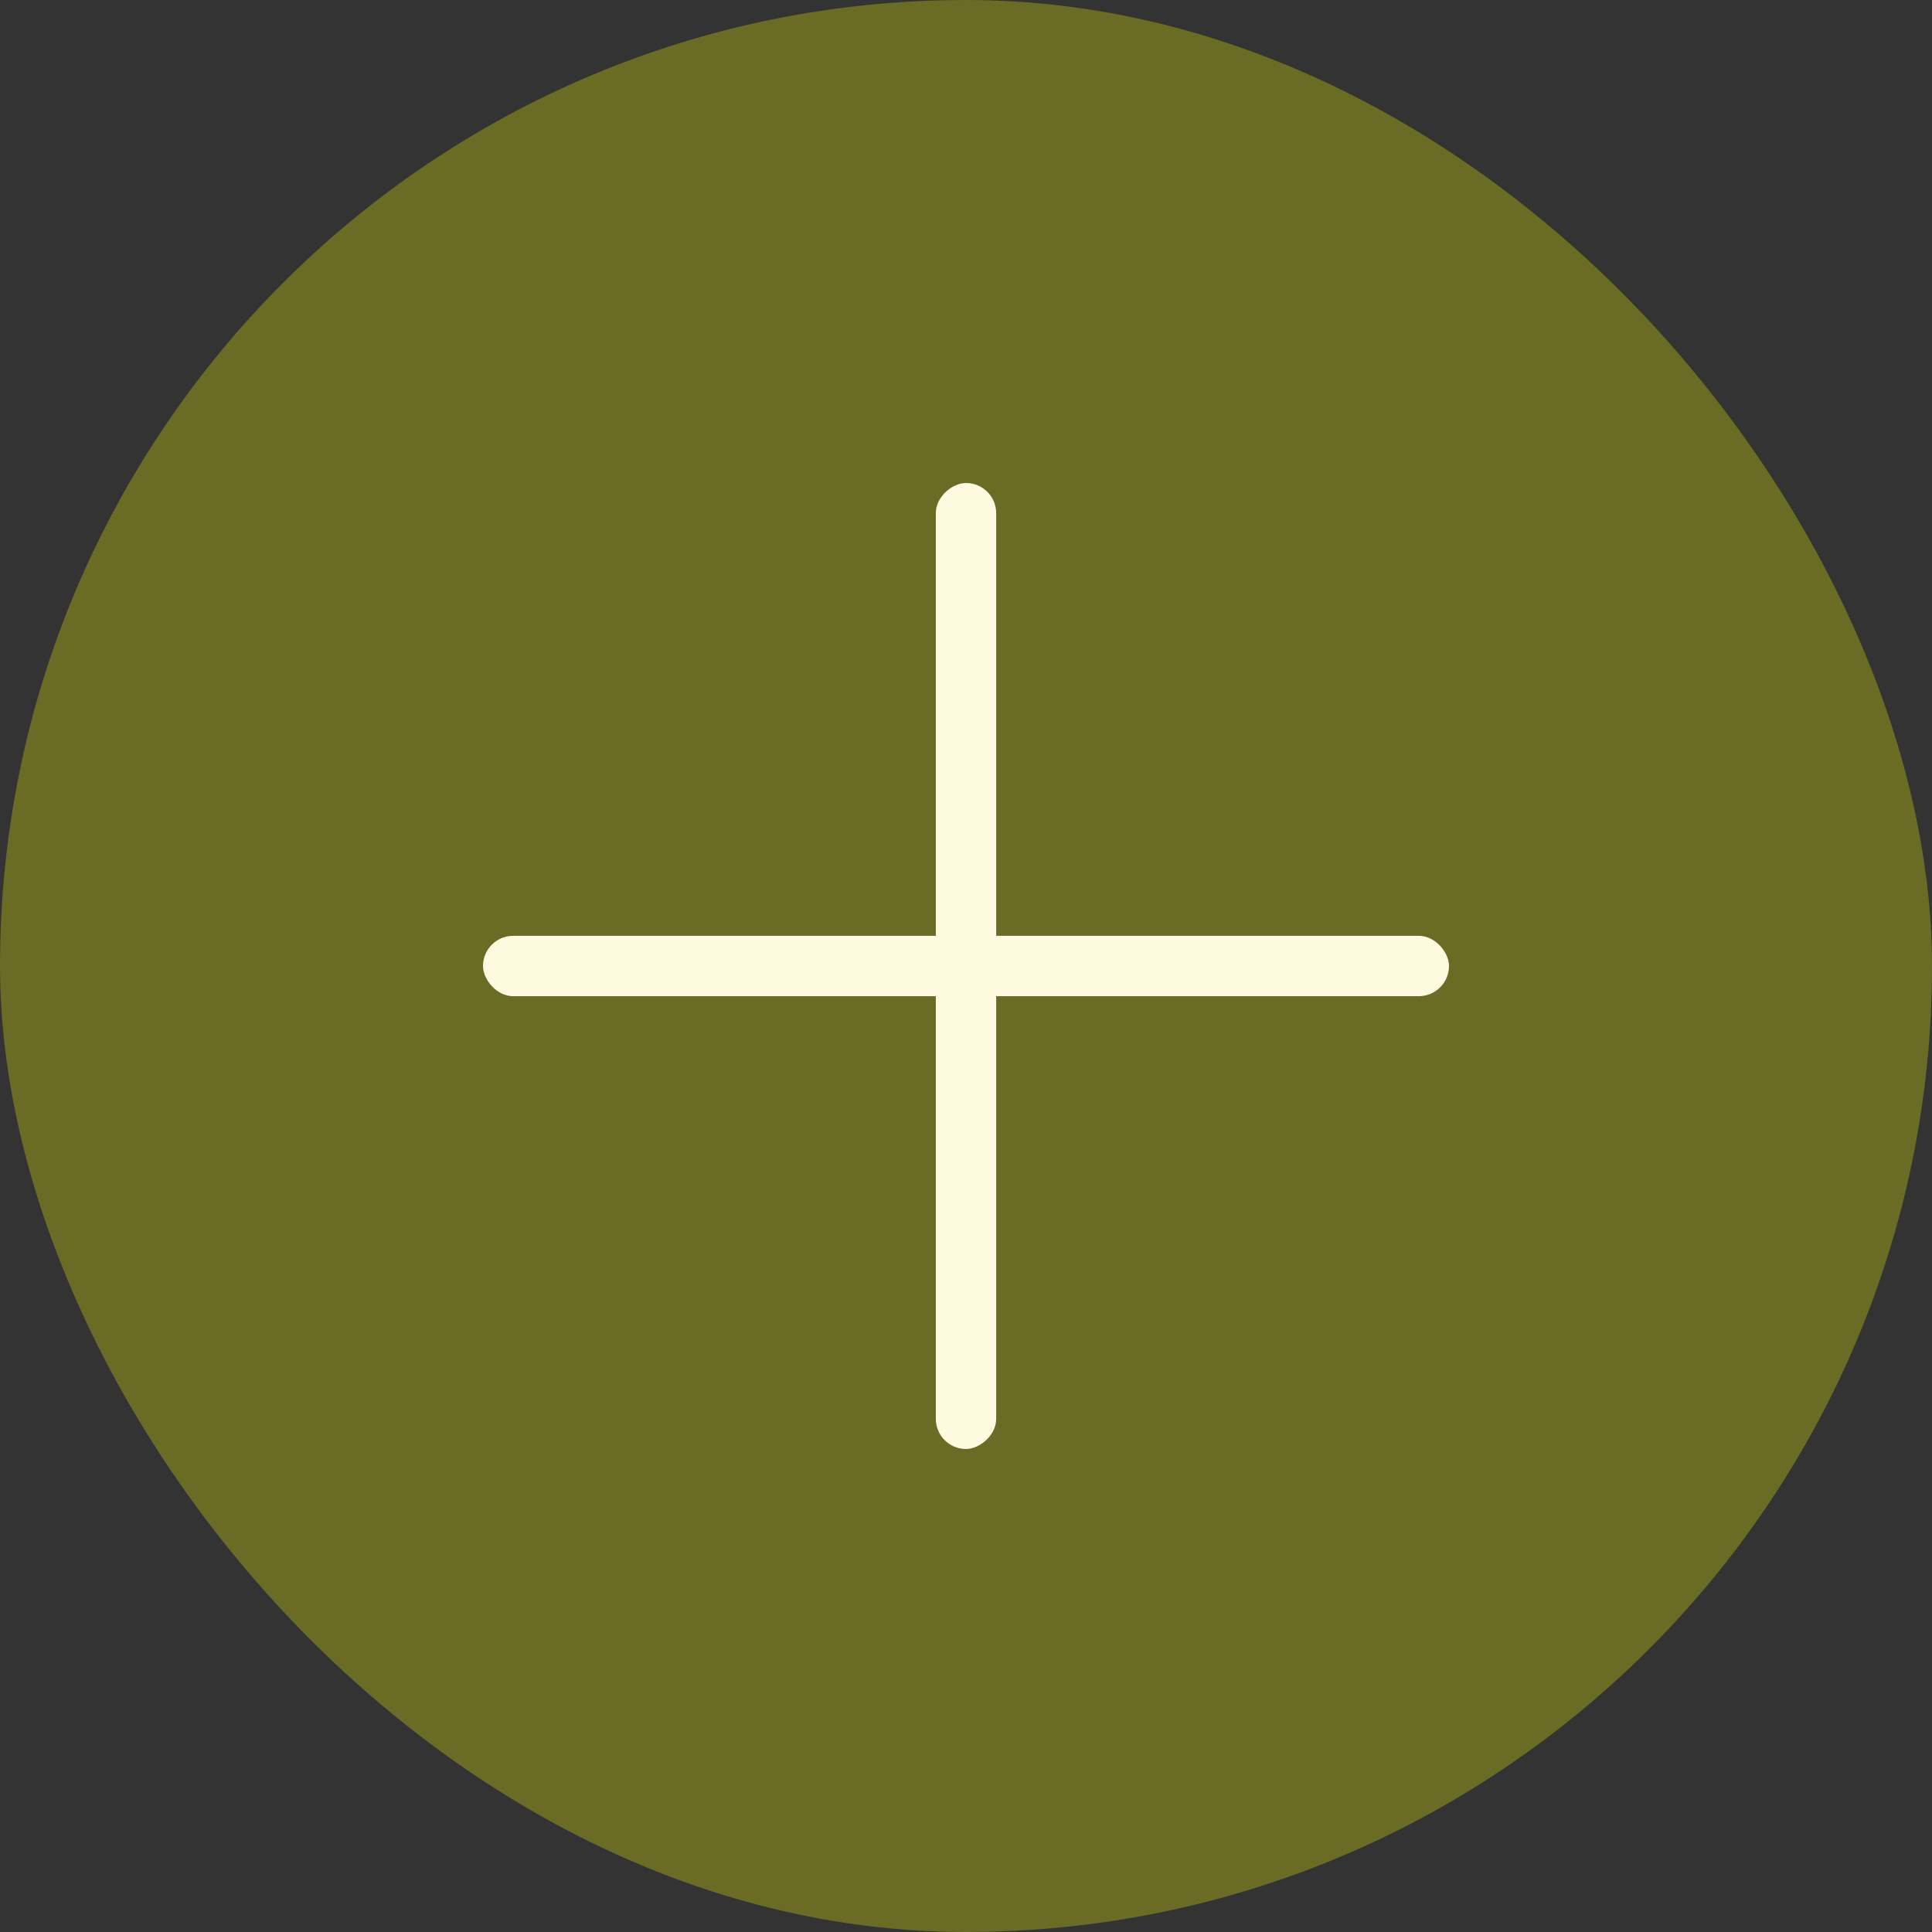 <?xml version="1.0" encoding="UTF-8"?> <svg xmlns="http://www.w3.org/2000/svg" width="16" height="16" viewBox="0 0 16 16" fill="none"><rect x="0" y="0" width="16" height="16" fill="#333333" stroke="none"/><rect width="16" height="16" rx="8" fill="#6A6B25"></rect><rect x="4" y="7.75" width="8" height="0.5" rx="0.25" fill="#FEFADF"></rect><rect x="8.25" y="4" width="8" height="0.5" rx="0.25" transform="rotate(90 8.25 4)" fill="#FEFADF"></rect></svg> 